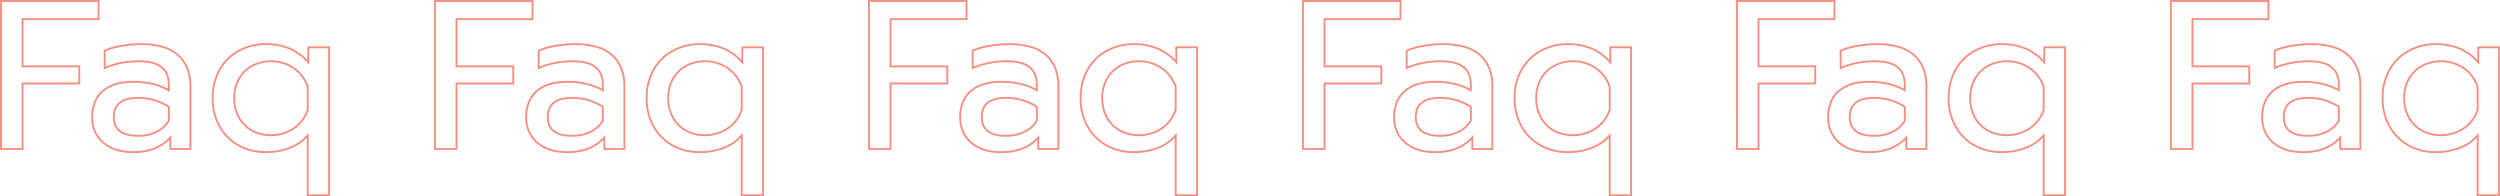<svg xmlns="http://www.w3.org/2000/svg" width="1310.8" height="102.898" viewBox="0 0 1310.8 102.898"><path d="M6.715-78.089H58.886v10.546H19.037V-43.79H48.785V-33.8H19.037V.5H6.715Zm51.171,1H7.715V-.5H18.037V-34.8H47.785V-42.79H18.037V-68.543H57.886Zm176.379-1h52.171v10.546H246.587V-43.79h29.748V-33.8H246.587V.5H234.265Zm51.171,1H235.265V-.5h10.322V-34.8h29.748V-42.79H245.587V-68.543h39.849Zm176.379-1h52.171v10.546H474.137V-43.79h29.748V-33.8H474.137V.5H461.815Zm51.171,1H462.815V-.5h10.322V-34.8h29.748V-42.79H473.137V-68.543h39.849Zm176.379-1h52.171v10.546H701.687V-43.79h29.748V-33.8H701.687V.5H689.365Zm51.171,1H690.365V-.5h10.322V-34.8h29.748V-42.79H700.687V-68.543h39.849Zm176.379-1h52.171v10.546H929.237V-43.79h29.748V-33.8H929.237V.5H916.915Zm51.171,1H917.915V-.5h10.322V-34.8h29.748V-42.79H928.237V-68.543h39.849Zm176.379-1h52.171v10.546h-39.849V-43.79h29.748V-33.8h-29.748V.5h-12.322Zm51.171,1h-50.171V-.5h10.322V-34.8h29.748V-42.79h-29.748V-68.543h39.849ZM80.586-55.445a41.214,41.214,0,0,1,11.645,1.478,21.005,21.005,0,0,1,8.284,4.481,19.075,19.075,0,0,1,4.915,7.137,25.491,25.491,0,0,1,1.63,9.383V.5H95.515V-4.753A23.08,23.08,0,0,1,88.047.185a30.82,30.82,0,0,1-11.679,1.98A29.191,29.191,0,0,1,67.517.906a20.147,20.147,0,0,1-6.956-3.8,16.432,16.432,0,0,1-4.506-6,19.335,19.335,0,0,1-1.5-7.762,21.243,21.243,0,0,1,1.438-8.056,15.758,15.758,0,0,1,4.341-6.031A19.018,19.018,0,0,1,67.3-34.458a32.193,32.193,0,0,1,9.288-1.229,44.513,44.513,0,0,1,10.272,1.124A32.259,32.259,0,0,1,94.738-31.6v-1.922a14.09,14.09,0,0,0-.92-5.319A8.951,8.951,0,0,0,91.1-42.511c-2.451-1.953-6.4-2.944-11.732-2.944a46.9,46.9,0,0,0-9.39.933,38.436,38.436,0,0,0-8.163,2.574l-.707.321v-10.2l.289-.135a36.069,36.069,0,0,1,8.782-2.537A59.949,59.949,0,0,1,80.586-55.445ZM106.06-.5V-32.967a24.5,24.5,0,0,0-1.561-9.015,18.085,18.085,0,0,0-4.659-6.766,20.019,20.019,0,0,0-7.895-4.26,40.226,40.226,0,0,0-11.36-1.436,58.948,58.948,0,0,0-10.236.936A36.032,36.032,0,0,0,62.1-51.183v8.015A40.313,40.313,0,0,1,69.774-45.5a47.9,47.9,0,0,1,9.591-.954,29.852,29.852,0,0,1,7.241.778,13.429,13.429,0,0,1,5.115,2.383c2.666,2.125,4.018,5.412,4.018,9.771v3.643l-.751-.435a30.909,30.909,0,0,0-8.356-3.276,43.523,43.523,0,0,0-10.041-1.1,31.2,31.2,0,0,0-9,1.186,18.029,18.029,0,0,0-6.6,3.522,14.766,14.766,0,0,0-4.068,5.652,20.254,20.254,0,0,0-1.364,7.678,18.343,18.343,0,0,0,1.415,7.362,15.436,15.436,0,0,0,4.235,5.632A19.151,19.151,0,0,0,67.82-.046a28.2,28.2,0,0,0,8.548,1.211,29.842,29.842,0,0,0,11.3-1.9,22.115,22.115,0,0,0,7.979-5.591l.87-.954V-.5Zm40.127-54.945a32.1,32.1,0,0,1,12.741,2.427,26.779,26.779,0,0,1,8.959,6.316V-53.78h11.878V24.809H167.554V-5.8A23.741,23.741,0,0,1,158.8-.088a34.993,34.993,0,0,1-12.612,2.253,29.592,29.592,0,0,1-14.675-3.616,26.145,26.145,0,0,1-10.126-10.182,30.309,30.309,0,0,1-3.672-15.007A30.227,30.227,0,0,1,121.387-41.7,26.143,26.143,0,0,1,131.569-51.83,29.678,29.678,0,0,1,146.187-55.445Zm22.7,11.394-.879-1.021a25.994,25.994,0,0,0-9.476-7.026,31.113,31.113,0,0,0-12.345-2.346,28.692,28.692,0,0,0-14.131,3.489,25.157,25.157,0,0,0-9.8,9.744,29.241,29.241,0,0,0-3.543,14.572,29.324,29.324,0,0,0,3.544,14.519A25.158,25.158,0,0,0,132-2.323a28.6,28.6,0,0,0,14.185,3.488A34,34,0,0,0,158.44-1.022a22.436,22.436,0,0,0,9.233-6.405l.882-1.042V23.809h10.211V-52.78h-9.878ZM308.136-55.445a41.215,41.215,0,0,1,11.645,1.478,21,21,0,0,1,8.284,4.481,19.074,19.074,0,0,1,4.915,7.137,25.486,25.486,0,0,1,1.631,9.383V.5H323.065V-4.752A23.077,23.077,0,0,1,315.6.185a30.82,30.82,0,0,1-11.679,1.98A29.192,29.192,0,0,1,295.066.906a20.145,20.145,0,0,1-6.956-3.8,16.431,16.431,0,0,1-4.506-6,19.337,19.337,0,0,1-1.5-7.761,21.243,21.243,0,0,1,1.438-8.056,15.757,15.757,0,0,1,4.341-6.031,19.018,19.018,0,0,1,6.966-3.721,32.193,32.193,0,0,1,9.289-1.229,44.513,44.513,0,0,1,10.272,1.124,32.265,32.265,0,0,1,7.876,2.964v-1.922a14.089,14.089,0,0,0-.92-5.319,8.95,8.95,0,0,0-2.721-3.669c-2.45-1.953-6.4-2.944-11.732-2.944a46.9,46.9,0,0,0-9.39.933,38.424,38.424,0,0,0-8.163,2.574l-.707.321v-10.2l.289-.135a36.073,36.073,0,0,1,8.782-2.537A59.956,59.956,0,0,1,308.136-55.445ZM333.61-.5V-32.967a24.5,24.5,0,0,0-1.561-9.015,18.083,18.083,0,0,0-4.659-6.766,20.02,20.02,0,0,0-7.894-4.26,40.23,40.23,0,0,0-11.36-1.436,58.955,58.955,0,0,0-10.236.936,36.035,36.035,0,0,0-8.245,2.327v8.015a40.3,40.3,0,0,1,7.669-2.332,47.9,47.9,0,0,1,9.591-.954,29.851,29.851,0,0,1,7.241.778,13.428,13.428,0,0,1,5.115,2.383c2.666,2.125,4.018,5.412,4.018,9.771v3.643l-.751-.435a30.911,30.911,0,0,0-8.357-3.276,43.521,43.521,0,0,0-10.041-1.1,31.2,31.2,0,0,0-9,1.186,18.028,18.028,0,0,0-6.6,3.522,14.767,14.767,0,0,0-4.068,5.652,20.254,20.254,0,0,0-1.364,7.678,18.346,18.346,0,0,0,1.415,7.362,15.436,15.436,0,0,0,4.235,5.632,19.151,19.151,0,0,0,6.614,3.61,28.2,28.2,0,0,0,8.548,1.211,29.842,29.842,0,0,0,11.3-1.9A22.112,22.112,0,0,0,323.2-6.331l.87-.954V-.5Zm40.127-54.945a32.1,32.1,0,0,1,12.74,2.427,26.781,26.781,0,0,1,8.96,6.316V-53.78h11.878V24.809H395.1V-5.8a23.744,23.744,0,0,1-8.755,5.713,34.993,34.993,0,0,1-12.612,2.253,29.593,29.593,0,0,1-14.675-3.616,26.144,26.144,0,0,1-10.126-10.182,30.31,30.31,0,0,1-3.671-15.007A30.228,30.228,0,0,1,348.937-41.7,26.143,26.143,0,0,1,359.119-51.83,29.678,29.678,0,0,1,373.737-55.445Zm22.7,11.394-.879-1.021a25.994,25.994,0,0,0-9.475-7.026,31.115,31.115,0,0,0-12.346-2.346,28.692,28.692,0,0,0-14.131,3.489,25.158,25.158,0,0,0-9.8,9.744,29.244,29.244,0,0,0-3.543,14.572,29.327,29.327,0,0,0,3.544,14.519,25.157,25.157,0,0,0,9.743,9.8,28.6,28.6,0,0,0,14.185,3.488A34,34,0,0,0,385.99-1.022a22.436,22.436,0,0,0,9.233-6.405l.882-1.042V23.809h10.211V-52.78h-9.878ZM535.686-55.445a41.217,41.217,0,0,1,11.645,1.478,21,21,0,0,1,8.284,4.481,19.075,19.075,0,0,1,4.915,7.137,25.486,25.486,0,0,1,1.631,9.383V.5H550.615V-4.752A23.077,23.077,0,0,1,543.147.185a30.82,30.82,0,0,1-11.679,1.98A29.191,29.191,0,0,1,522.617.906a20.147,20.147,0,0,1-6.956-3.8,16.432,16.432,0,0,1-4.506-6,19.336,19.336,0,0,1-1.5-7.762,21.244,21.244,0,0,1,1.438-8.056,15.76,15.76,0,0,1,4.341-6.031,19.018,19.018,0,0,1,6.966-3.721,32.194,32.194,0,0,1,9.289-1.229,44.513,44.513,0,0,1,10.272,1.124,32.267,32.267,0,0,1,7.876,2.964v-1.922a14.089,14.089,0,0,0-.92-5.319,8.95,8.95,0,0,0-2.721-3.669c-2.45-1.953-6.4-2.944-11.732-2.944a46.9,46.9,0,0,0-9.39.933,38.426,38.426,0,0,0-8.163,2.574l-.707.321v-10.2l.288-.135a36.072,36.072,0,0,1,8.782-2.537A59.953,59.953,0,0,1,535.686-55.445ZM561.16-.5V-32.967a24.494,24.494,0,0,0-1.561-9.015,18.082,18.082,0,0,0-4.659-6.766,20.02,20.02,0,0,0-7.894-4.26,40.228,40.228,0,0,0-11.36-1.436,58.952,58.952,0,0,0-10.236.936,36.032,36.032,0,0,0-8.245,2.327v8.015a40.3,40.3,0,0,1,7.669-2.332,47.9,47.9,0,0,1,9.591-.954,29.851,29.851,0,0,1,7.241.778,13.427,13.427,0,0,1,5.115,2.383c2.666,2.125,4.018,5.412,4.018,9.771v3.643l-.751-.435a30.911,30.911,0,0,0-8.357-3.276,43.521,43.521,0,0,0-10.041-1.1,31.2,31.2,0,0,0-9,1.186,18.028,18.028,0,0,0-6.6,3.522,14.768,14.768,0,0,0-4.068,5.652,20.254,20.254,0,0,0-1.364,7.678,18.343,18.343,0,0,0,1.415,7.362,15.435,15.435,0,0,0,4.235,5.632,19.15,19.15,0,0,0,6.614,3.61,28.2,28.2,0,0,0,8.548,1.211,29.842,29.842,0,0,0,11.3-1.9,22.112,22.112,0,0,0,7.979-5.591l.87-.954V-.5Zm40.127-54.945a32.1,32.1,0,0,1,12.74,2.427,26.781,26.781,0,0,1,8.96,6.316V-53.78h11.878V24.809H622.654V-5.8A23.741,23.741,0,0,1,613.9-.088a34.993,34.993,0,0,1-12.612,2.253,29.592,29.592,0,0,1-14.675-3.616,26.144,26.144,0,0,1-10.126-10.182,30.31,30.31,0,0,1-3.671-15.007A30.228,30.228,0,0,1,576.487-41.7,26.142,26.142,0,0,1,586.669-51.83,29.678,29.678,0,0,1,601.287-55.445Zm22.7,11.394-.879-1.021a25.994,25.994,0,0,0-9.475-7.026,31.115,31.115,0,0,0-12.346-2.346,28.692,28.692,0,0,0-14.131,3.489,25.157,25.157,0,0,0-9.8,9.744,29.244,29.244,0,0,0-3.543,14.572,29.327,29.327,0,0,0,3.544,14.519,25.158,25.158,0,0,0,9.743,9.8,28.6,28.6,0,0,0,14.185,3.488A34,34,0,0,0,613.54-1.022a22.437,22.437,0,0,0,9.233-6.405l.882-1.042V23.809h10.211V-52.78h-9.878ZM763.236-55.445a41.216,41.216,0,0,1,11.645,1.478,21,21,0,0,1,8.284,4.481,19.075,19.075,0,0,1,4.915,7.137,25.487,25.487,0,0,1,1.631,9.383V.5H778.165V-4.752A23.077,23.077,0,0,1,770.7.185a30.82,30.82,0,0,1-11.679,1.98A29.191,29.191,0,0,1,750.167.906a20.147,20.147,0,0,1-6.956-3.8,16.433,16.433,0,0,1-4.506-6,19.336,19.336,0,0,1-1.5-7.762,21.244,21.244,0,0,1,1.438-8.056,15.761,15.761,0,0,1,4.341-6.031,19.018,19.018,0,0,1,6.966-3.721,32.194,32.194,0,0,1,9.289-1.229,44.513,44.513,0,0,1,10.272,1.124,32.266,32.266,0,0,1,7.876,2.964v-1.922a14.089,14.089,0,0,0-.92-5.319,8.95,8.95,0,0,0-2.721-3.669c-2.45-1.953-6.4-2.944-11.732-2.944a46.9,46.9,0,0,0-9.39.933,38.425,38.425,0,0,0-8.163,2.574l-.707.321v-10.2l.289-.135a36.07,36.07,0,0,1,8.782-2.537A59.953,59.953,0,0,1,763.236-55.445ZM788.71-.5V-32.967a24.5,24.5,0,0,0-1.561-9.015,18.083,18.083,0,0,0-4.659-6.766,20.02,20.02,0,0,0-7.894-4.26,40.228,40.228,0,0,0-11.36-1.436A58.951,58.951,0,0,0,753-53.509a36.031,36.031,0,0,0-8.245,2.327v8.015a40.3,40.3,0,0,1,7.669-2.332,47.9,47.9,0,0,1,9.591-.954,29.851,29.851,0,0,1,7.241.778,13.428,13.428,0,0,1,5.115,2.383c2.666,2.125,4.018,5.412,4.018,9.771v3.643l-.751-.435a30.91,30.91,0,0,0-8.357-3.276,43.521,43.521,0,0,0-10.041-1.1,31.2,31.2,0,0,0-9,1.186,18.028,18.028,0,0,0-6.6,3.522,14.769,14.769,0,0,0-4.068,5.652,20.254,20.254,0,0,0-1.364,7.678,18.343,18.343,0,0,0,1.415,7.362,15.436,15.436,0,0,0,4.235,5.632,19.151,19.151,0,0,0,6.614,3.61,28.2,28.2,0,0,0,8.548,1.211,29.842,29.842,0,0,0,11.3-1.9A22.112,22.112,0,0,0,778.3-6.331l.87-.954V-.5Zm40.127-54.945a32.1,32.1,0,0,1,12.74,2.427,26.781,26.781,0,0,1,8.96,6.316V-53.78h11.878V24.809H850.2V-5.8a23.74,23.74,0,0,1-8.755,5.713,34.993,34.993,0,0,1-12.612,2.253,29.592,29.592,0,0,1-14.675-3.616,26.144,26.144,0,0,1-10.126-10.182,30.31,30.31,0,0,1-3.671-15.007A30.228,30.228,0,0,1,804.037-41.7,26.142,26.142,0,0,1,814.219-51.83,29.678,29.678,0,0,1,828.837-55.445Zm22.7,11.394-.879-1.021a25.994,25.994,0,0,0-9.476-7.026,31.115,31.115,0,0,0-12.346-2.346,28.692,28.692,0,0,0-14.131,3.489,25.158,25.158,0,0,0-9.8,9.744,29.244,29.244,0,0,0-3.543,14.572,29.327,29.327,0,0,0,3.544,14.519,25.158,25.158,0,0,0,9.743,9.8,28.6,28.6,0,0,0,14.185,3.488A34,34,0,0,0,841.09-1.022a22.437,22.437,0,0,0,9.233-6.405l.882-1.042V23.809h10.211V-52.78h-9.878ZM990.786-55.445a41.217,41.217,0,0,1,11.645,1.478,21,21,0,0,1,8.284,4.481,19.075,19.075,0,0,1,4.915,7.137,25.486,25.486,0,0,1,1.631,9.383V.5h-11.545V-4.752A23.077,23.077,0,0,1,998.247.185a30.82,30.82,0,0,1-11.679,1.98A29.191,29.191,0,0,1,977.717.906a20.146,20.146,0,0,1-6.956-3.8,16.433,16.433,0,0,1-4.506-6,19.337,19.337,0,0,1-1.5-7.762,21.243,21.243,0,0,1,1.439-8.056,15.76,15.76,0,0,1,4.341-6.031,19.019,19.019,0,0,1,6.966-3.721,32.194,32.194,0,0,1,9.289-1.229,44.513,44.513,0,0,1,10.272,1.124,32.266,32.266,0,0,1,7.876,2.964v-1.922a14.088,14.088,0,0,0-.92-5.319,8.949,8.949,0,0,0-2.721-3.669c-2.45-1.953-6.4-2.944-11.732-2.944a46.9,46.9,0,0,0-9.39.933,38.428,38.428,0,0,0-8.163,2.574l-.707.321v-10.2l.288-.135a36.072,36.072,0,0,1,8.782-2.537A59.953,59.953,0,0,1,990.786-55.445ZM1016.26-.5V-32.967a24.494,24.494,0,0,0-1.561-9.015,18.082,18.082,0,0,0-4.659-6.766,20.02,20.02,0,0,0-7.895-4.26,40.227,40.227,0,0,0-11.36-1.436,58.951,58.951,0,0,0-10.236.936,36.032,36.032,0,0,0-8.245,2.327v8.015a40.3,40.3,0,0,1,7.669-2.332,47.9,47.9,0,0,1,9.591-.954,29.851,29.851,0,0,1,7.241.778,13.428,13.428,0,0,1,5.115,2.383c2.666,2.125,4.018,5.412,4.018,9.771v3.643l-.751-.435a30.911,30.911,0,0,0-8.357-3.276,43.52,43.52,0,0,0-10.041-1.1,31.2,31.2,0,0,0-9,1.186,18.028,18.028,0,0,0-6.6,3.522,14.768,14.768,0,0,0-4.068,5.652,20.254,20.254,0,0,0-1.364,7.678,18.343,18.343,0,0,0,1.415,7.362,15.436,15.436,0,0,0,4.235,5.632,19.151,19.151,0,0,0,6.614,3.61,28.2,28.2,0,0,0,8.548,1.211,29.842,29.842,0,0,0,11.3-1.9,22.112,22.112,0,0,0,7.979-5.591l.87-.954V-.5Zm40.127-54.945a32.1,32.1,0,0,1,12.74,2.427,26.781,26.781,0,0,1,8.959,6.316V-53.78h11.878V24.809h-12.211V-5.8A23.741,23.741,0,0,1,1069-.088a34.992,34.992,0,0,1-12.611,2.253,29.593,29.593,0,0,1-14.675-3.616,26.144,26.144,0,0,1-10.126-10.182,30.309,30.309,0,0,1-3.671-15.007,30.228,30.228,0,0,1,3.672-15.064,26.143,26.143,0,0,1,10.182-10.125A29.678,29.678,0,0,1,1056.387-55.445Zm22.7,11.394-.879-1.021a25.994,25.994,0,0,0-9.475-7.026,31.115,31.115,0,0,0-12.345-2.346,28.691,28.691,0,0,0-14.131,3.489,25.157,25.157,0,0,0-9.8,9.744,29.244,29.244,0,0,0-3.543,14.572,29.327,29.327,0,0,0,3.544,14.519,25.157,25.157,0,0,0,9.743,9.8,28.6,28.6,0,0,0,14.185,3.488,34,34,0,0,0,12.252-2.187,22.437,22.437,0,0,0,9.233-6.405l.882-1.042V23.809h10.211V-52.78h-9.878Zm139.249-11.394a41.214,41.214,0,0,1,11.645,1.478,21.006,21.006,0,0,1,8.284,4.481,19.076,19.076,0,0,1,4.915,7.137,25.488,25.488,0,0,1,1.631,9.383V.5h-11.545V-4.753A23.08,23.08,0,0,1,1225.8.185a30.82,30.82,0,0,1-11.679,1.98,29.191,29.191,0,0,1-8.851-1.258,20.147,20.147,0,0,1-6.956-3.8,16.433,16.433,0,0,1-4.506-6,19.335,19.335,0,0,1-1.5-7.762,21.244,21.244,0,0,1,1.438-8.056,15.761,15.761,0,0,1,4.341-6.031,19.018,19.018,0,0,1,6.966-3.721,32.193,32.193,0,0,1,9.289-1.229,44.511,44.511,0,0,1,10.272,1.124,32.259,32.259,0,0,1,7.876,2.964v-1.922a14.09,14.09,0,0,0-.92-5.319,8.951,8.951,0,0,0-2.721-3.669c-2.451-1.953-6.4-2.944-11.732-2.944a46.9,46.9,0,0,0-9.39.933,38.432,38.432,0,0,0-8.163,2.574l-.707.321v-10.2l.289-.135a36.073,36.073,0,0,1,8.782-2.537A59.952,59.952,0,0,1,1218.336-55.445ZM1243.81-.5V-32.967a24.5,24.5,0,0,0-1.561-9.015,18.083,18.083,0,0,0-4.659-6.766,20.02,20.02,0,0,0-7.894-4.26,40.229,40.229,0,0,0-11.36-1.436,58.953,58.953,0,0,0-10.236.936,36.039,36.039,0,0,0-8.245,2.327v8.015a40.307,40.307,0,0,1,7.669-2.332,47.9,47.9,0,0,1,9.591-.954,29.852,29.852,0,0,1,7.241.778,13.429,13.429,0,0,1,5.115,2.383c2.666,2.125,4.018,5.412,4.018,9.771v3.643l-.751-.435a30.907,30.907,0,0,0-8.356-3.276,43.523,43.523,0,0,0-10.041-1.1,31.2,31.2,0,0,0-9,1.186,18.028,18.028,0,0,0-6.6,3.522,14.768,14.768,0,0,0-4.068,5.652,20.254,20.254,0,0,0-1.364,7.678,18.343,18.343,0,0,0,1.415,7.362,15.436,15.436,0,0,0,4.235,5.632,19.151,19.151,0,0,0,6.614,3.61,28.2,28.2,0,0,0,8.548,1.211,29.842,29.842,0,0,0,11.3-1.9,22.115,22.115,0,0,0,7.979-5.591l.87-.954V-.5Zm40.127-54.945a32.1,32.1,0,0,1,12.74,2.427,26.78,26.78,0,0,1,8.96,6.316V-53.78h11.878V24.809H1305.3V-5.8a23.742,23.742,0,0,1-8.755,5.713,34.993,34.993,0,0,1-12.612,2.253,29.593,29.593,0,0,1-14.675-3.616,26.144,26.144,0,0,1-10.126-10.182,30.31,30.31,0,0,1-3.671-15.007,30.228,30.228,0,0,1,3.672-15.064,26.143,26.143,0,0,1,10.182-10.125A29.678,29.678,0,0,1,1283.937-55.445Zm22.7,11.394-.879-1.021a25.994,25.994,0,0,0-9.475-7.026,31.115,31.115,0,0,0-12.346-2.346,28.692,28.692,0,0,0-14.131,3.489,25.157,25.157,0,0,0-9.8,9.744,29.244,29.244,0,0,0-3.543,14.572,29.327,29.327,0,0,0,3.544,14.519,25.159,25.159,0,0,0,9.743,9.8,28.6,28.6,0,0,0,14.185,3.488,34,34,0,0,0,12.253-2.187,22.435,22.435,0,0,0,9.233-6.405l.882-1.042V23.809h10.211V-52.78h-9.878Zm-1157.9-2.4a21.115,21.115,0,0,1,12.216,3.64A20.027,20.027,0,0,1,168.525-32.8l.029.081v12.15l-.022.072a18.573,18.573,0,0,1-7.409,10.032A21.435,21.435,0,0,1,148.74-6.715a20.793,20.793,0,0,1-10.062-2.447,17.776,17.776,0,0,1-7.079-7.021,21.059,21.059,0,0,1-2.562-10.457,20.745,20.745,0,0,1,2.563-10.4,17.874,17.874,0,0,1,7.078-6.963A20.793,20.793,0,0,1,148.74-46.454Zm18.814,13.907a20.226,20.226,0,0,0-2.854-5.336,18.6,18.6,0,0,0-4.311-4.108,20.135,20.135,0,0,0-11.649-3.464,19.807,19.807,0,0,0-9.585,2.326,16.888,16.888,0,0,0-6.687,6.579,19.762,19.762,0,0,0-2.432,9.909,20.072,20.072,0,0,0,2.433,9.967,16.789,16.789,0,0,0,6.685,6.632,19.807,19.807,0,0,0,9.585,2.326,21.606,21.606,0,0,0,6.265-.894,20.049,20.049,0,0,0,5.55-2.681,18.164,18.164,0,0,0,4.349-4.158,17.788,17.788,0,0,0,2.649-5.273ZM376.29-46.454a21.116,21.116,0,0,1,12.216,3.64A20.028,20.028,0,0,1,396.075-32.8l.029.081v12.15l-.022.072a18.573,18.573,0,0,1-7.409,10.032A21.434,21.434,0,0,1,376.29-6.715a20.794,20.794,0,0,1-10.062-2.447,17.776,17.776,0,0,1-7.079-7.021,21.058,21.058,0,0,1-2.562-10.457,20.747,20.747,0,0,1,2.563-10.4,17.876,17.876,0,0,1,7.078-6.963A20.794,20.794,0,0,1,376.29-46.454ZM395.1-32.547a20.224,20.224,0,0,0-2.854-5.336,18.594,18.594,0,0,0-4.311-4.108,20.136,20.136,0,0,0-11.649-3.464,19.807,19.807,0,0,0-9.584,2.326,16.89,16.89,0,0,0-6.687,6.579,19.76,19.76,0,0,0-2.432,9.909,20.071,20.071,0,0,0,2.433,9.967,16.791,16.791,0,0,0,6.685,6.632,19.807,19.807,0,0,0,9.584,2.326,20.452,20.452,0,0,0,11.816-3.575,18.165,18.165,0,0,0,4.349-4.158,17.8,17.8,0,0,0,2.65-5.273ZM603.84-46.454a21.116,21.116,0,0,1,12.216,3.64A20.028,20.028,0,0,1,623.625-32.8l.029.081v12.15l-.022.072a18.573,18.573,0,0,1-7.409,10.032A21.434,21.434,0,0,1,603.84-6.715a20.794,20.794,0,0,1-10.062-2.447,17.776,17.776,0,0,1-7.079-7.021,21.058,21.058,0,0,1-2.562-10.457,20.746,20.746,0,0,1,2.563-10.4,17.876,17.876,0,0,1,7.077-6.963A20.794,20.794,0,0,1,603.84-46.454Zm18.814,13.907a20.225,20.225,0,0,0-2.854-5.336,18.6,18.6,0,0,0-4.311-4.108,20.136,20.136,0,0,0-11.649-3.464,19.807,19.807,0,0,0-9.584,2.326,16.89,16.89,0,0,0-6.687,6.579,19.76,19.76,0,0,0-2.432,9.909,20.071,20.071,0,0,0,2.433,9.967,16.791,16.791,0,0,0,6.685,6.632,19.807,19.807,0,0,0,9.584,2.326,20.452,20.452,0,0,0,11.816-3.575A18.165,18.165,0,0,0,620-15.449a17.8,17.8,0,0,0,2.649-5.273ZM831.39-46.454a21.116,21.116,0,0,1,12.216,3.64A20.028,20.028,0,0,1,851.175-32.8l.029.081v12.15l-.022.072a18.574,18.574,0,0,1-7.409,10.032A21.434,21.434,0,0,1,831.39-6.715a20.794,20.794,0,0,1-10.062-2.447,17.777,17.777,0,0,1-7.079-7.021,21.058,21.058,0,0,1-2.562-10.457,20.746,20.746,0,0,1,2.563-10.4,17.876,17.876,0,0,1,7.077-6.963A20.794,20.794,0,0,1,831.39-46.454ZM850.2-32.547a20.226,20.226,0,0,0-2.854-5.336,18.6,18.6,0,0,0-4.311-4.108,20.136,20.136,0,0,0-11.649-3.464,19.808,19.808,0,0,0-9.584,2.326,16.89,16.89,0,0,0-6.687,6.579,19.761,19.761,0,0,0-2.432,9.909,20.071,20.071,0,0,0,2.433,9.967,16.791,16.791,0,0,0,6.685,6.632,19.808,19.808,0,0,0,9.584,2.326,20.452,20.452,0,0,0,11.816-3.575,18.164,18.164,0,0,0,4.349-4.158,17.8,17.8,0,0,0,2.649-5.273ZM1058.94-46.454a21.116,21.116,0,0,1,12.216,3.64,20.028,20.028,0,0,1,7.569,10.012l.029.081v12.15l-.022.072a18.573,18.573,0,0,1-7.409,10.032,21.434,21.434,0,0,1-12.382,3.751,20.794,20.794,0,0,1-10.062-2.447,17.776,17.776,0,0,1-7.079-7.021,21.058,21.058,0,0,1-2.562-10.457,20.746,20.746,0,0,1,2.563-10.4,17.876,17.876,0,0,1,7.078-6.963A20.794,20.794,0,0,1,1058.94-46.454Zm18.814,13.907a20.222,20.222,0,0,0-2.854-5.336,18.6,18.6,0,0,0-4.311-4.108,20.136,20.136,0,0,0-11.649-3.464,19.807,19.807,0,0,0-9.584,2.326,16.889,16.889,0,0,0-6.687,6.579,19.76,19.76,0,0,0-2.432,9.909,20.07,20.07,0,0,0,2.433,9.967,16.791,16.791,0,0,0,6.685,6.632,19.807,19.807,0,0,0,9.584,2.326,20.453,20.453,0,0,0,11.816-3.575,18.163,18.163,0,0,0,4.349-4.158,17.8,17.8,0,0,0,2.65-5.273ZM1286.49-46.454a21.116,21.116,0,0,1,12.216,3.64,20.028,20.028,0,0,1,7.569,10.012l.029.081v12.15l-.022.072a18.573,18.573,0,0,1-7.409,10.032,21.434,21.434,0,0,1-12.382,3.751,20.794,20.794,0,0,1-10.062-2.447,17.776,17.776,0,0,1-7.079-7.021,21.058,21.058,0,0,1-2.562-10.457,20.746,20.746,0,0,1,2.563-10.4,17.876,17.876,0,0,1,7.077-6.963A20.794,20.794,0,0,1,1286.49-46.454ZM1305.3-32.547a20.226,20.226,0,0,0-2.854-5.336,18.6,18.6,0,0,0-4.311-4.108,20.136,20.136,0,0,0-11.649-3.464,19.808,19.808,0,0,0-9.584,2.326,16.89,16.89,0,0,0-6.687,6.579,19.761,19.761,0,0,0-2.432,9.909,20.071,20.071,0,0,0,2.433,9.967,16.792,16.792,0,0,0,6.685,6.632,19.808,19.808,0,0,0,9.584,2.326,20.452,20.452,0,0,0,11.816-3.575,18.164,18.164,0,0,0,4.349-4.158,17.8,17.8,0,0,0,2.65-5.273ZM79.143-27.251a30.918,30.918,0,0,1,8.6,1.185,29.366,29.366,0,0,1,7.764,3.557l.229.148v7.617l-.063.114a14.83,14.83,0,0,1-6.656,6.089,22.352,22.352,0,0,1-9.876,2.16c-4.348,0-7.671-.856-9.878-2.545-2.248-1.72-3.387-4.318-3.387-7.723,0-3.549,1.128-6.239,3.354-8C71.421-26.375,74.756-27.251,79.143-27.251Zm15.6,5.436a28.32,28.32,0,0,0-7.271-3.29,29.912,29.912,0,0,0-8.325-1.146c-4.157,0-7.283.8-9.292,2.39a7.26,7.26,0,0,0-2.221,2.949,11.1,11.1,0,0,0-.752,4.262,10.185,10.185,0,0,0,.756,4.074,7.155,7.155,0,0,0,2.239,2.855c2.028,1.552,5.147,2.339,9.27,2.339a21.361,21.361,0,0,0,9.438-2.058,13.881,13.881,0,0,0,6.157-5.565Zm211.955-5.436a30.918,30.918,0,0,1,8.6,1.185,29.363,29.363,0,0,1,7.763,3.557l.229.148v7.617l-.063.114a14.83,14.83,0,0,1-6.656,6.089,22.35,22.35,0,0,1-9.876,2.16c-4.347,0-7.671-.856-9.878-2.545-2.248-1.72-3.388-4.318-3.388-7.723,0-3.549,1.128-6.239,3.354-8C298.971-26.375,302.306-27.251,306.693-27.251Zm15.595,5.436a28.319,28.319,0,0,0-7.27-3.29,29.912,29.912,0,0,0-8.325-1.146c-4.157,0-7.283.8-9.292,2.39a7.261,7.261,0,0,0-2.221,2.949,11.1,11.1,0,0,0-.753,4.262,10.185,10.185,0,0,0,.756,4.074,7.155,7.155,0,0,0,2.239,2.855c2.028,1.552,5.147,2.339,9.27,2.339a21.36,21.36,0,0,0,9.438-2.058,13.88,13.88,0,0,0,6.157-5.565Zm211.955-5.436a30.917,30.917,0,0,1,8.6,1.185,29.361,29.361,0,0,1,7.763,3.557l.229.148v7.617l-.064.114a14.83,14.83,0,0,1-6.655,6.089,22.35,22.35,0,0,1-9.876,2.16c-4.347,0-7.671-.856-9.878-2.545-2.248-1.72-3.387-4.318-3.387-7.723,0-3.549,1.128-6.239,3.354-8C526.521-26.375,529.856-27.251,534.243-27.251Zm15.6,5.436a28.321,28.321,0,0,0-7.27-3.29,29.912,29.912,0,0,0-8.325-1.146c-4.157,0-7.283.8-9.292,2.39a7.26,7.26,0,0,0-2.221,2.949,11.1,11.1,0,0,0-.753,4.262,10.186,10.186,0,0,0,.756,4.074,7.156,7.156,0,0,0,2.239,2.855c2.028,1.552,5.147,2.339,9.27,2.339a21.36,21.36,0,0,0,9.438-2.058,13.881,13.881,0,0,0,6.157-5.565Zm211.955-5.436a30.917,30.917,0,0,1,8.6,1.185,29.361,29.361,0,0,1,7.763,3.557l.229.148v7.617l-.064.114a14.83,14.83,0,0,1-6.655,6.089,22.35,22.35,0,0,1-9.876,2.16c-4.347,0-7.671-.856-9.878-2.545-2.248-1.72-3.387-4.318-3.387-7.723,0-3.549,1.128-6.239,3.354-8C754.071-26.375,757.406-27.251,761.793-27.251Zm15.6,5.436a28.32,28.32,0,0,0-7.27-3.29,29.913,29.913,0,0,0-8.325-1.146c-4.157,0-7.283.8-9.292,2.39a7.26,7.26,0,0,0-2.221,2.949,11.1,11.1,0,0,0-.753,4.262,10.185,10.185,0,0,0,.756,4.074,7.155,7.155,0,0,0,2.239,2.855c2.028,1.552,5.147,2.339,9.27,2.339a21.36,21.36,0,0,0,9.438-2.058,13.881,13.881,0,0,0,6.157-5.565Zm211.955-5.436a30.918,30.918,0,0,1,8.6,1.185,29.361,29.361,0,0,1,7.763,3.557l.229.148v7.617l-.064.114a14.83,14.83,0,0,1-6.655,6.089,22.35,22.35,0,0,1-9.876,2.16c-4.347,0-7.671-.856-9.878-2.545-2.248-1.72-3.387-4.318-3.387-7.723,0-3.549,1.128-6.239,3.354-8C981.621-26.375,984.956-27.251,989.343-27.251Zm15.6,5.436a28.319,28.319,0,0,0-7.27-3.29,29.913,29.913,0,0,0-8.325-1.146c-4.157,0-7.283.8-9.292,2.39a7.26,7.26,0,0,0-2.221,2.949,11.1,11.1,0,0,0-.753,4.262,10.185,10.185,0,0,0,.756,4.074,7.155,7.155,0,0,0,2.239,2.855c2.028,1.552,5.147,2.339,9.27,2.339a21.36,21.36,0,0,0,9.438-2.058,13.881,13.881,0,0,0,6.157-5.565Zm211.955-5.436a30.917,30.917,0,0,1,8.6,1.185,29.361,29.361,0,0,1,7.764,3.557l.229.148v7.617l-.063.114a14.83,14.83,0,0,1-6.656,6.089,22.35,22.35,0,0,1-9.876,2.16c-4.348,0-7.671-.856-9.878-2.545-2.248-1.72-3.387-4.318-3.387-7.723,0-3.549,1.128-6.239,3.354-8C1209.171-26.375,1212.506-27.251,1216.893-27.251Zm15.595,5.436a28.322,28.322,0,0,0-7.27-3.29,29.913,29.913,0,0,0-8.325-1.146c-4.157,0-7.283.8-9.292,2.39a7.259,7.259,0,0,0-2.221,2.949,11.1,11.1,0,0,0-.753,4.262,10.185,10.185,0,0,0,.756,4.074,7.155,7.155,0,0,0,2.239,2.855c2.028,1.552,5.147,2.339,9.27,2.339a21.36,21.36,0,0,0,9.438-2.058,13.881,13.881,0,0,0,6.157-5.565Z" transform="translate(-6.715 78.089)" fill="#f58f81"/></svg>